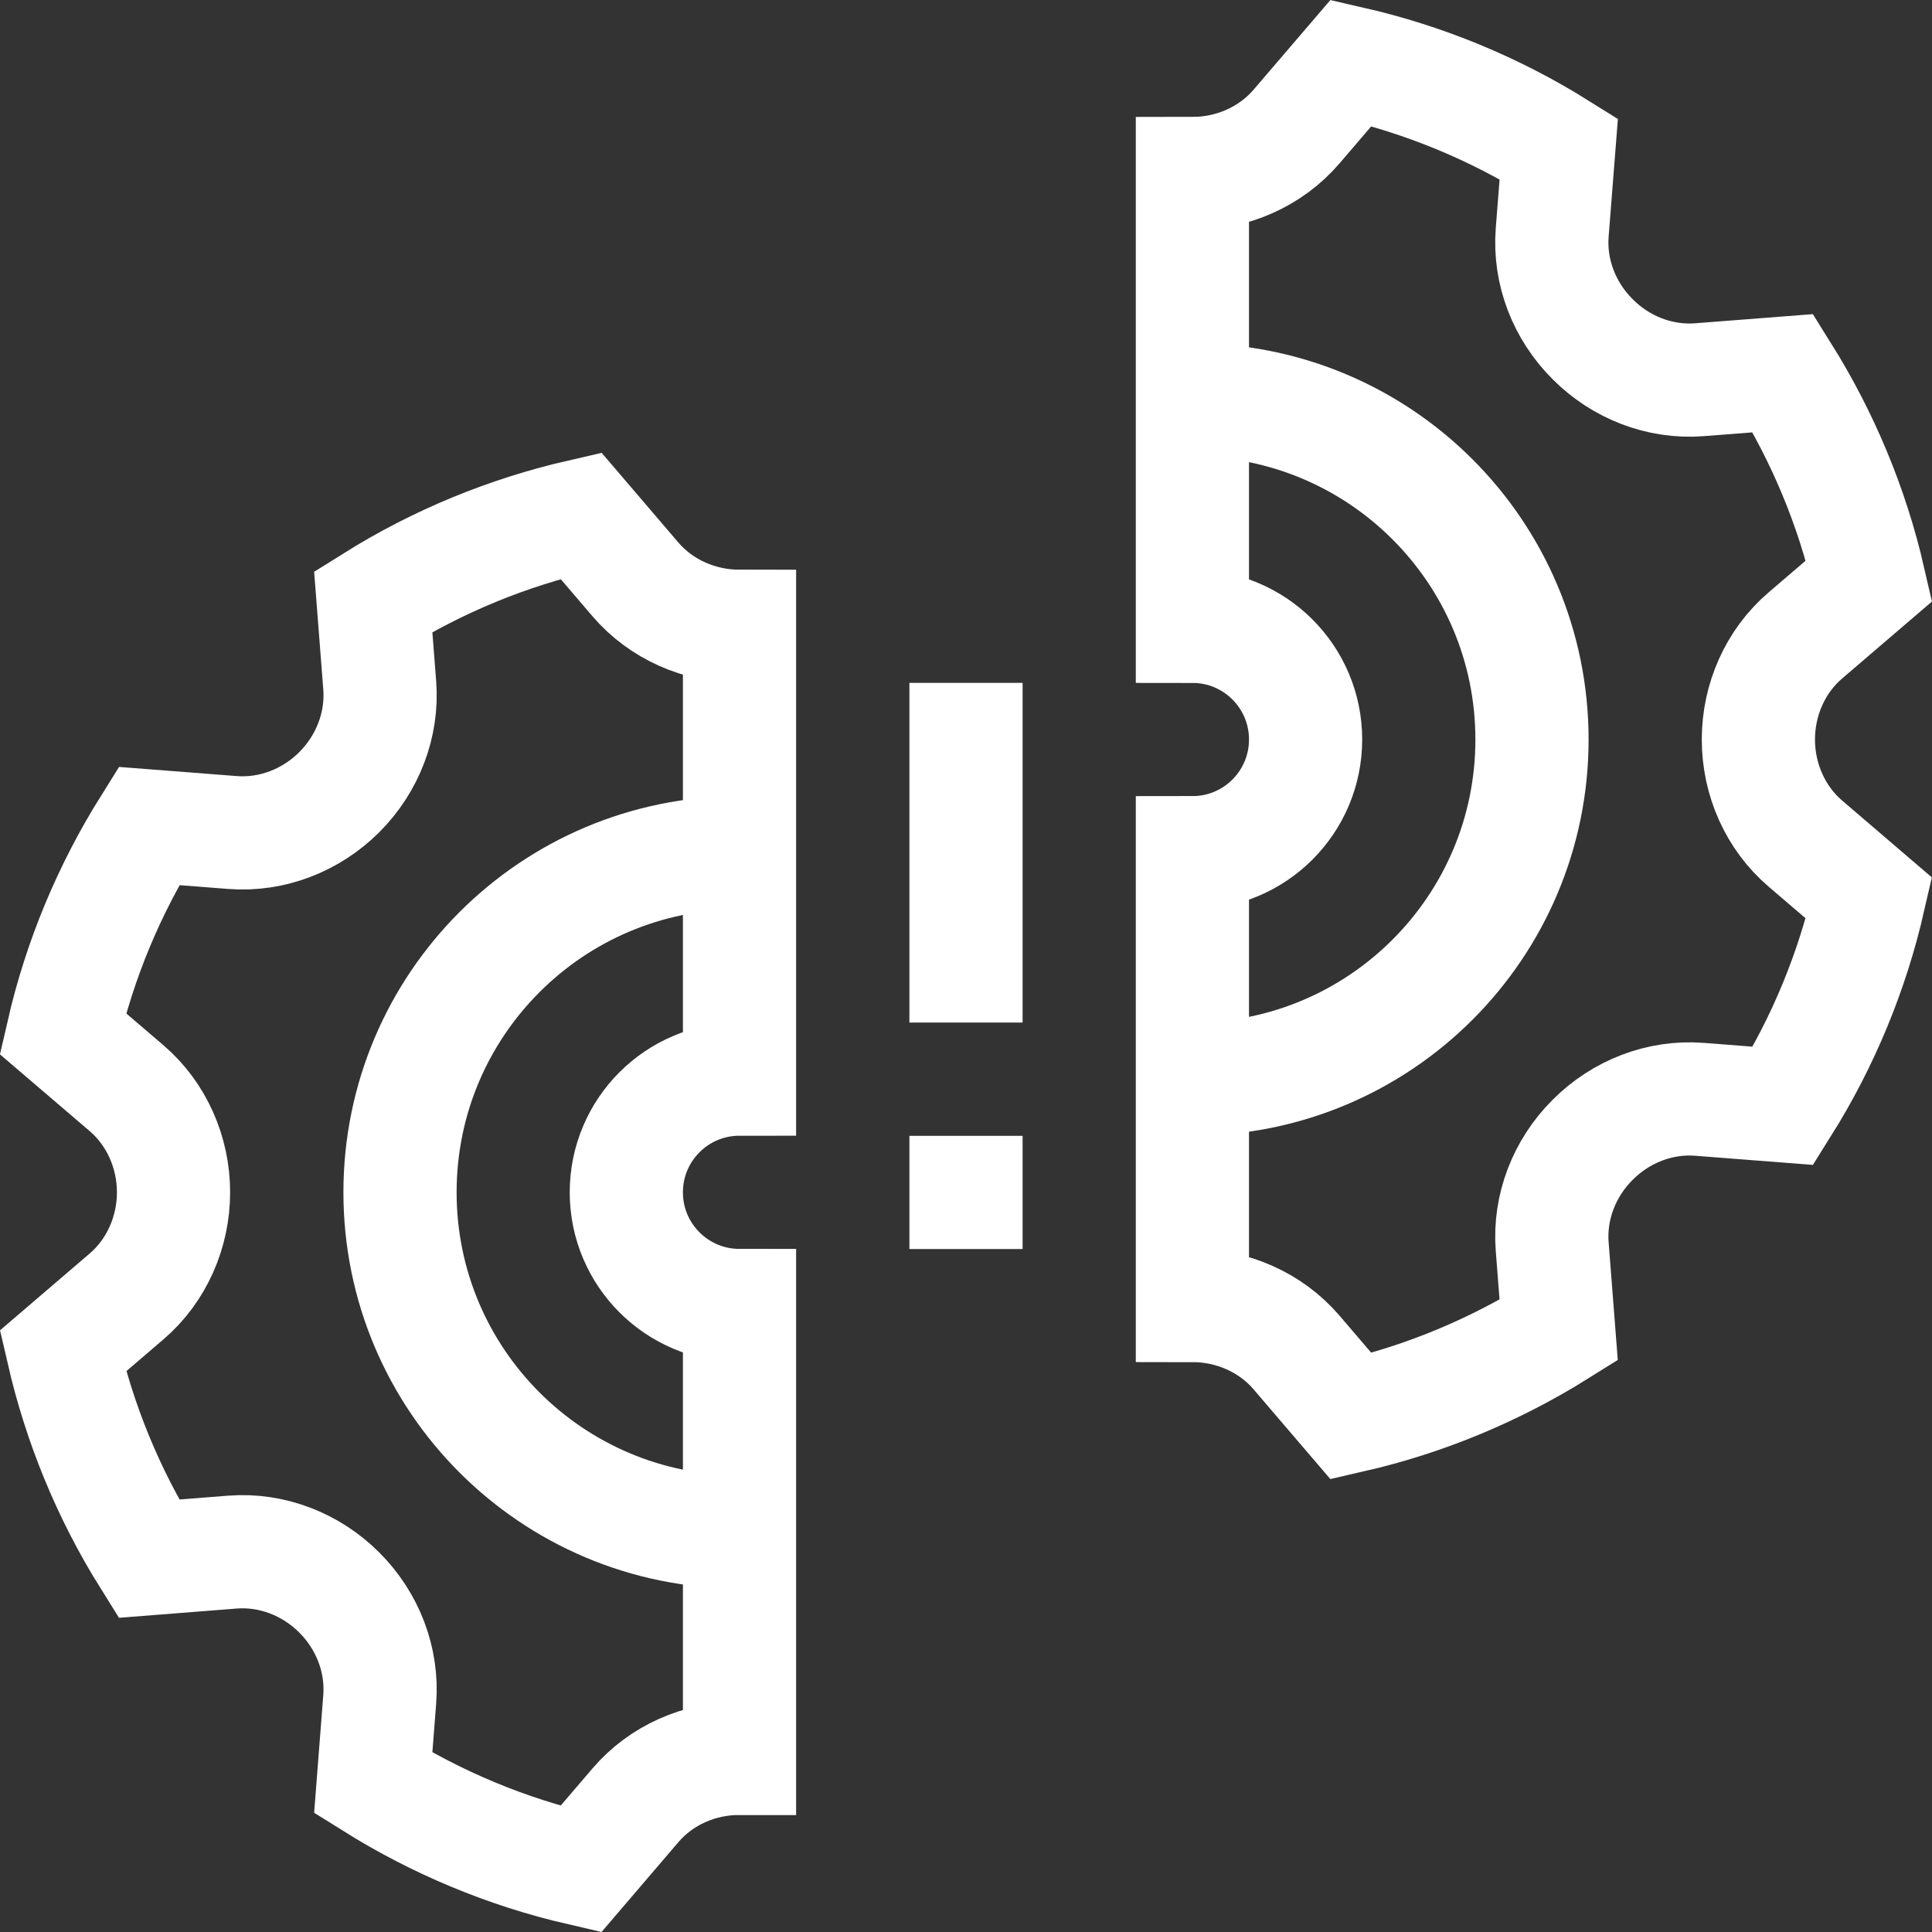<svg width="22" height="22" viewBox="0 0 22 22" fill="none" xmlns="http://www.w3.org/2000/svg">
<rect x="0" y="0" width="22" height="22" fill="#333333" stroke="none"/>
<g clip-path="url(#clip0_20839_5052)">
<path d="M13.578 4.554C15.714 4.554 17.445 6.285 17.445 8.421C17.445 10.557 15.714 12.288 13.578 12.288" stroke="white" stroke-width="1.289" stroke-miterlimit="10"/>
<path d="M20.023 8.421C20.023 7.969 20.214 7.53 20.558 7.236L21.284 6.614C21.089 5.764 20.753 4.968 20.304 4.25L19.351 4.324C18.9 4.359 18.455 4.184 18.136 3.863C17.815 3.544 17.64 3.099 17.675 2.648L17.75 1.694C17.01 1.231 16.21 0.905 15.385 0.716L14.763 1.442C14.469 1.785 14.03 1.976 13.578 1.976V7.132C14.29 7.132 14.867 7.709 14.867 8.421C14.867 9.133 14.29 9.71 13.578 9.71V14.866C14.03 14.866 14.469 15.057 14.763 15.4L15.385 16.127C16.235 15.932 17.031 15.596 17.749 15.147L17.675 14.194C17.64 13.743 17.815 13.298 18.136 12.979C18.455 12.658 18.9 12.483 19.351 12.518L20.305 12.592C20.768 11.853 21.094 11.053 21.283 10.227L20.558 9.606C20.214 9.312 20.023 8.873 20.023 8.421Z" stroke="white" stroke-width="1.289" stroke-miterlimit="10"/>
<path d="M8.422 9.71C6.286 9.71 4.555 11.441 4.555 13.577C4.555 15.713 6.286 17.444 8.422 17.444" stroke="white" stroke-width="1.289" stroke-miterlimit="10"/>
<path d="M1.976 13.577C1.976 13.125 1.785 12.686 1.442 12.392L0.715 11.77C0.91 10.92 1.246 10.124 1.695 9.406L2.648 9.48C3.099 9.515 3.544 9.34 3.864 9.02C4.184 8.7 4.359 8.255 4.324 7.804L4.25 6.85C4.989 6.387 5.789 6.062 6.615 5.872L7.236 6.598C7.53 6.941 7.969 7.132 8.421 7.132V12.288C7.709 12.288 7.132 12.865 7.132 13.577C7.132 14.289 7.709 14.866 8.421 14.866V20.023C7.969 20.022 7.53 20.213 7.236 20.557L6.614 21.284C5.764 21.088 4.968 20.752 4.25 20.303L4.324 19.35C4.359 18.899 4.184 18.454 3.864 18.135C3.544 17.814 3.099 17.639 2.648 17.674L1.694 17.749C1.231 17.009 0.906 16.209 0.716 15.384L1.442 14.762C1.785 14.468 1.976 14.029 1.976 13.577Z" stroke="white" stroke-width="1.289" stroke-miterlimit="10"/>
<path d="M11 12.934V14.223" stroke="white" stroke-width="1.289" stroke-miterlimit="10"/>
<path d="M11 7.776V11.644" stroke="white" stroke-width="1.289" stroke-miterlimit="10"/>
</g>
<defs>
<clipPath id="clip0_20839_5052">
<rect width="22" height="22" fill="white"/>
</clipPath>
</defs>
</svg>
